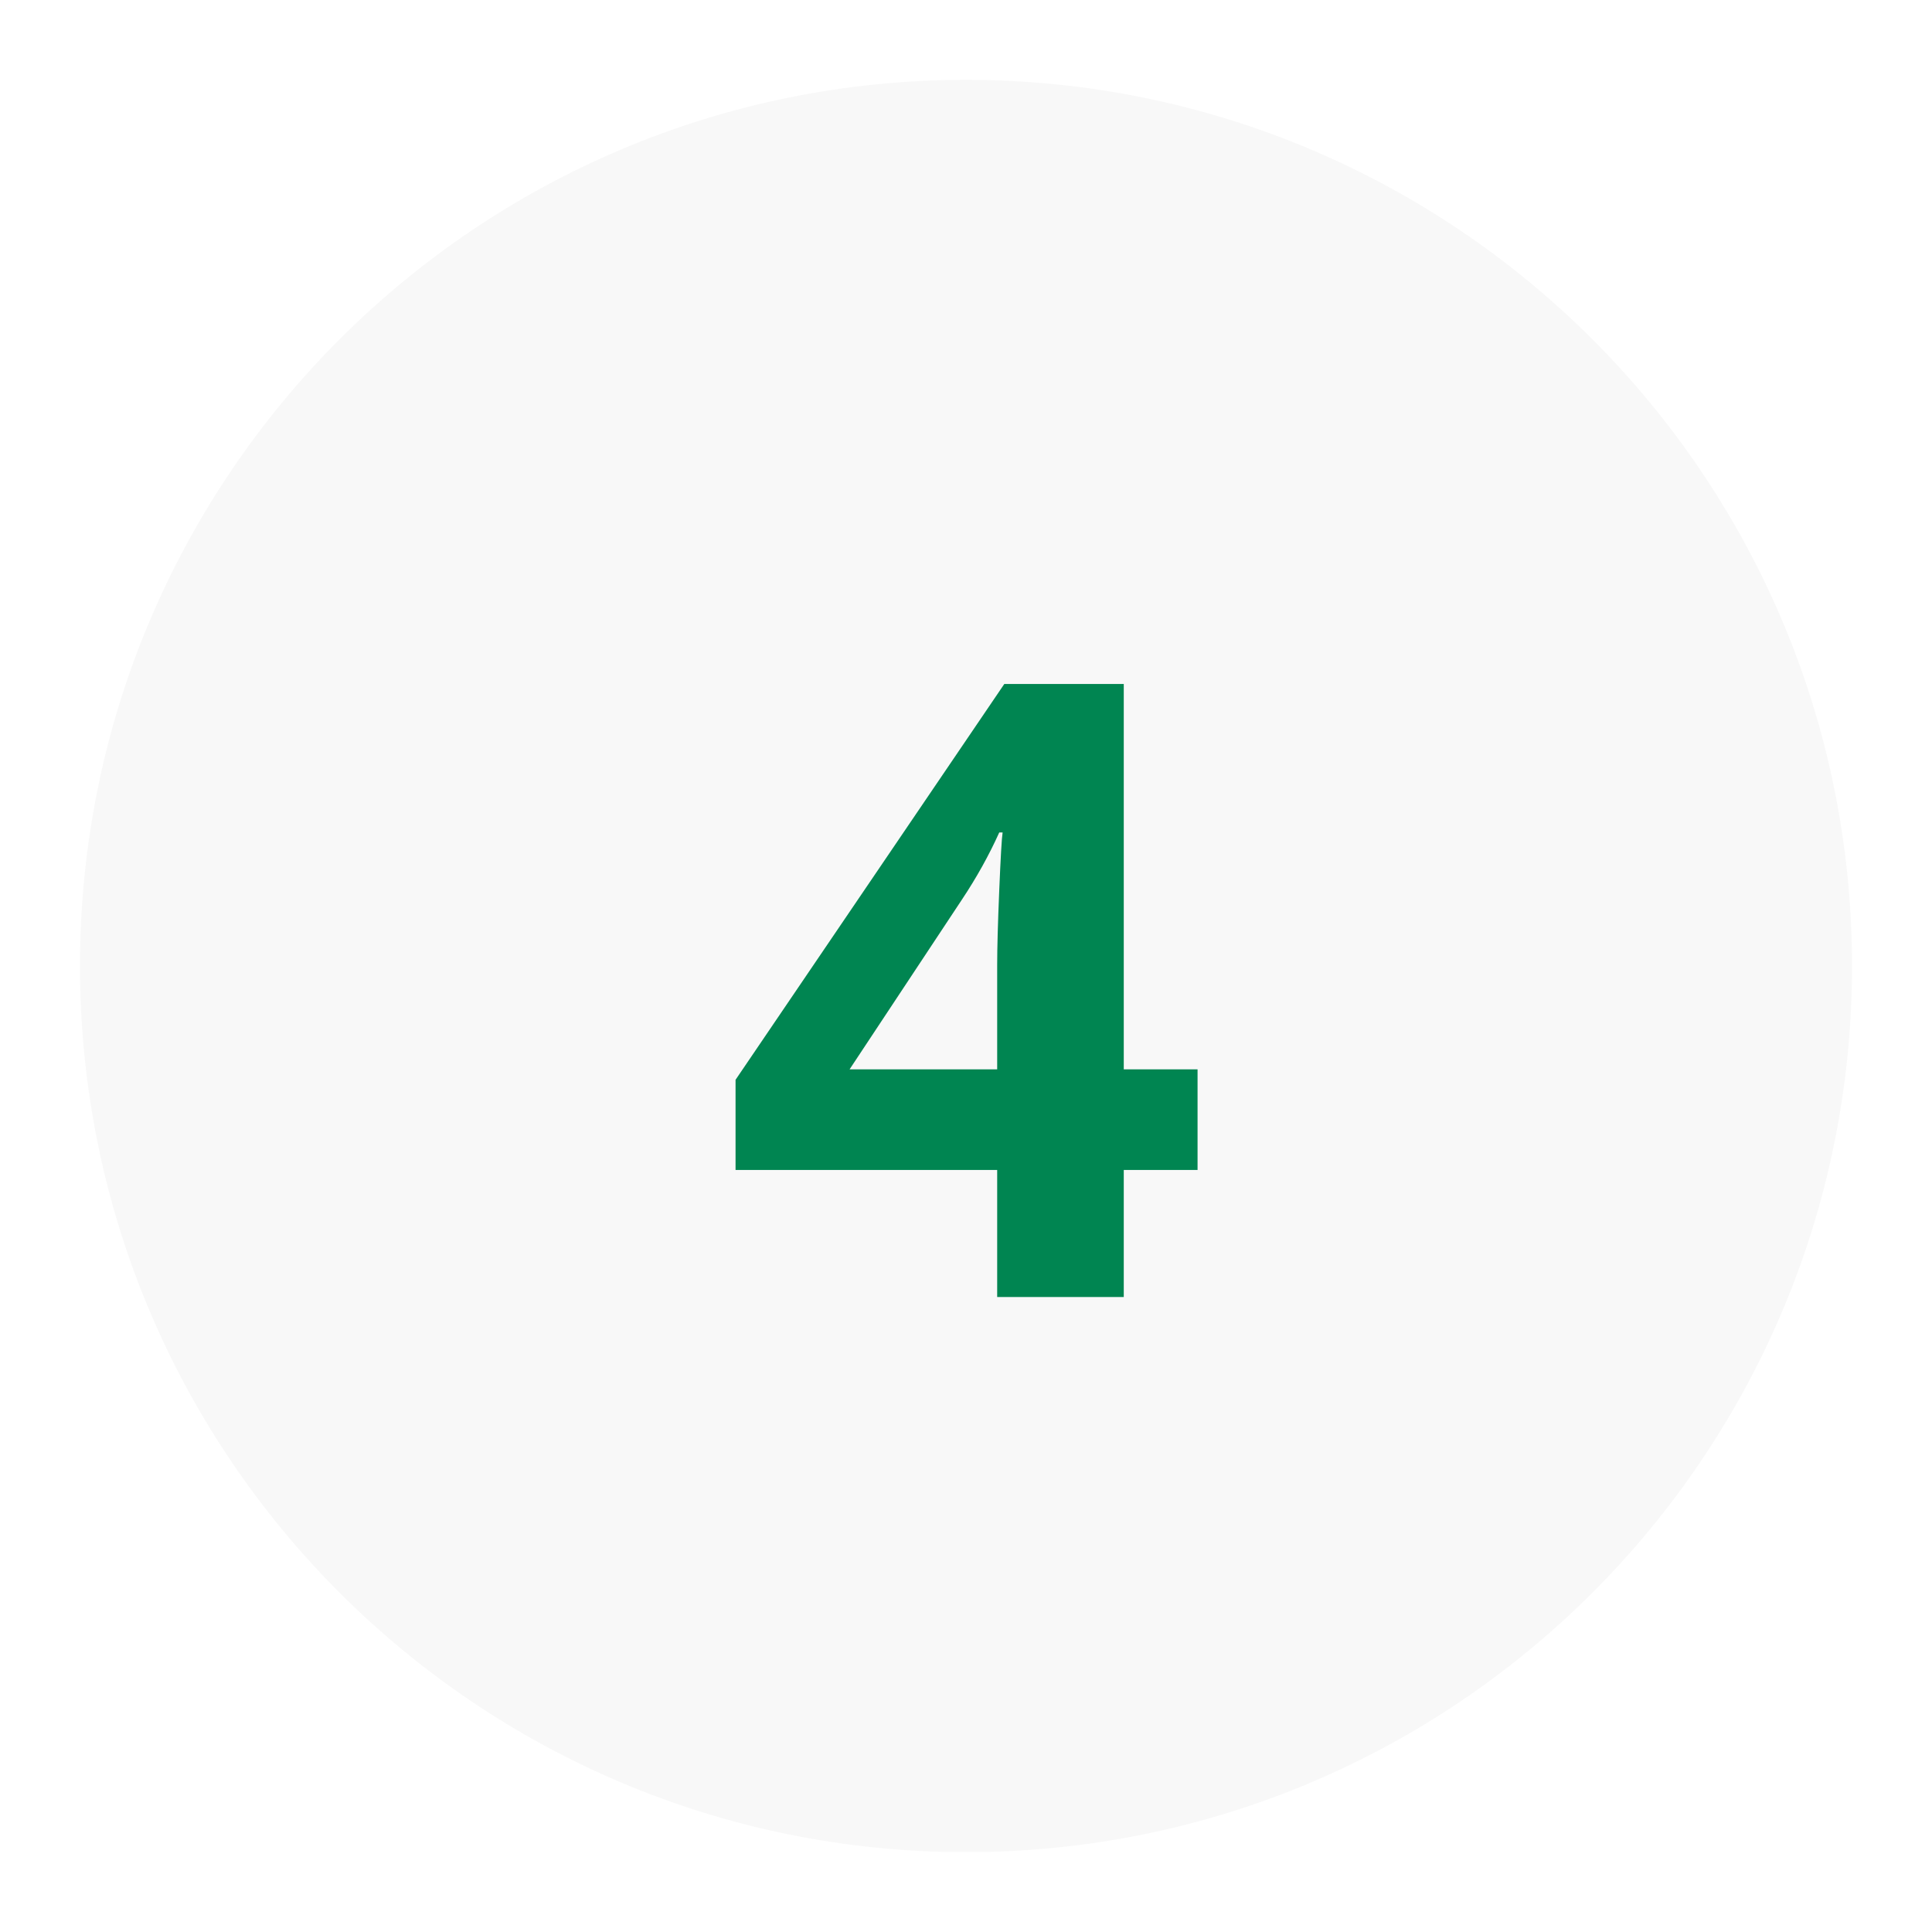 <svg xmlns="http://www.w3.org/2000/svg" xmlns:xlink="http://www.w3.org/1999/xlink" width="600" zoomAndPan="magnify" viewBox="0 0 450 450" height="600" preserveAspectRatio="xMidYMid meet" version="1.0"><defs><g/><clipPath id="3e48c7528b"><path d="M 18.629 18.598 L 431.371 18.598 L 431.371 432 L 18.629 432 Z M 18.629 18.598 " clip-rule="nonzero"/></clipPath><clipPath id="94a74d25e7"><path d="M 225 18.598 C 111.023 18.598 18.629 111.008 18.629 225 C 18.629 338.992 111.023 431.402 225 431.402 C 338.977 431.402 431.371 338.992 431.371 225 C 431.371 111.008 338.977 18.598 225 18.598 Z M 225 18.598 " clip-rule="nonzero"/></clipPath></defs><rect x="-45" width="540" fill="#ffffff" y="-45" height="540" fill-opacity="1"/><rect x="-45" width="540" fill="#ffffff" y="-45" height="540" fill-opacity="1"/><g clip-path="url(#3e48c7528b)"><g clip-path="url(#94a74d25e7)"><path fill="#f8f8f8" d="M 18.629 18.598 L 431.371 18.598 L 431.371 431.34 L 18.629 431.34 Z M 18.629 18.598 " fill-opacity="1" fill-rule="nonzero"/></g></g><g fill="#008551" fill-opacity="1"><g transform="translate(167.903, 302.098)"><g><path d="M 111.031 -29.594 L 93.844 -29.594 L 93.844 0 L 64.359 0 L 64.359 -29.594 L 3.422 -29.594 L 3.422 -50.594 L 66.016 -142.781 L 93.844 -142.781 L 93.844 -53.031 L 111.031 -53.031 Z M 64.359 -53.031 L 64.359 -77.25 C 64.359 -81.281 64.52 -87.133 64.844 -94.812 C 65.164 -102.5 65.426 -106.961 65.625 -108.203 L 64.844 -108.203 C 62.438 -102.867 59.539 -97.66 56.156 -92.578 L 29.984 -53.031 Z M 64.359 -53.031 "/></g></g></g></svg>